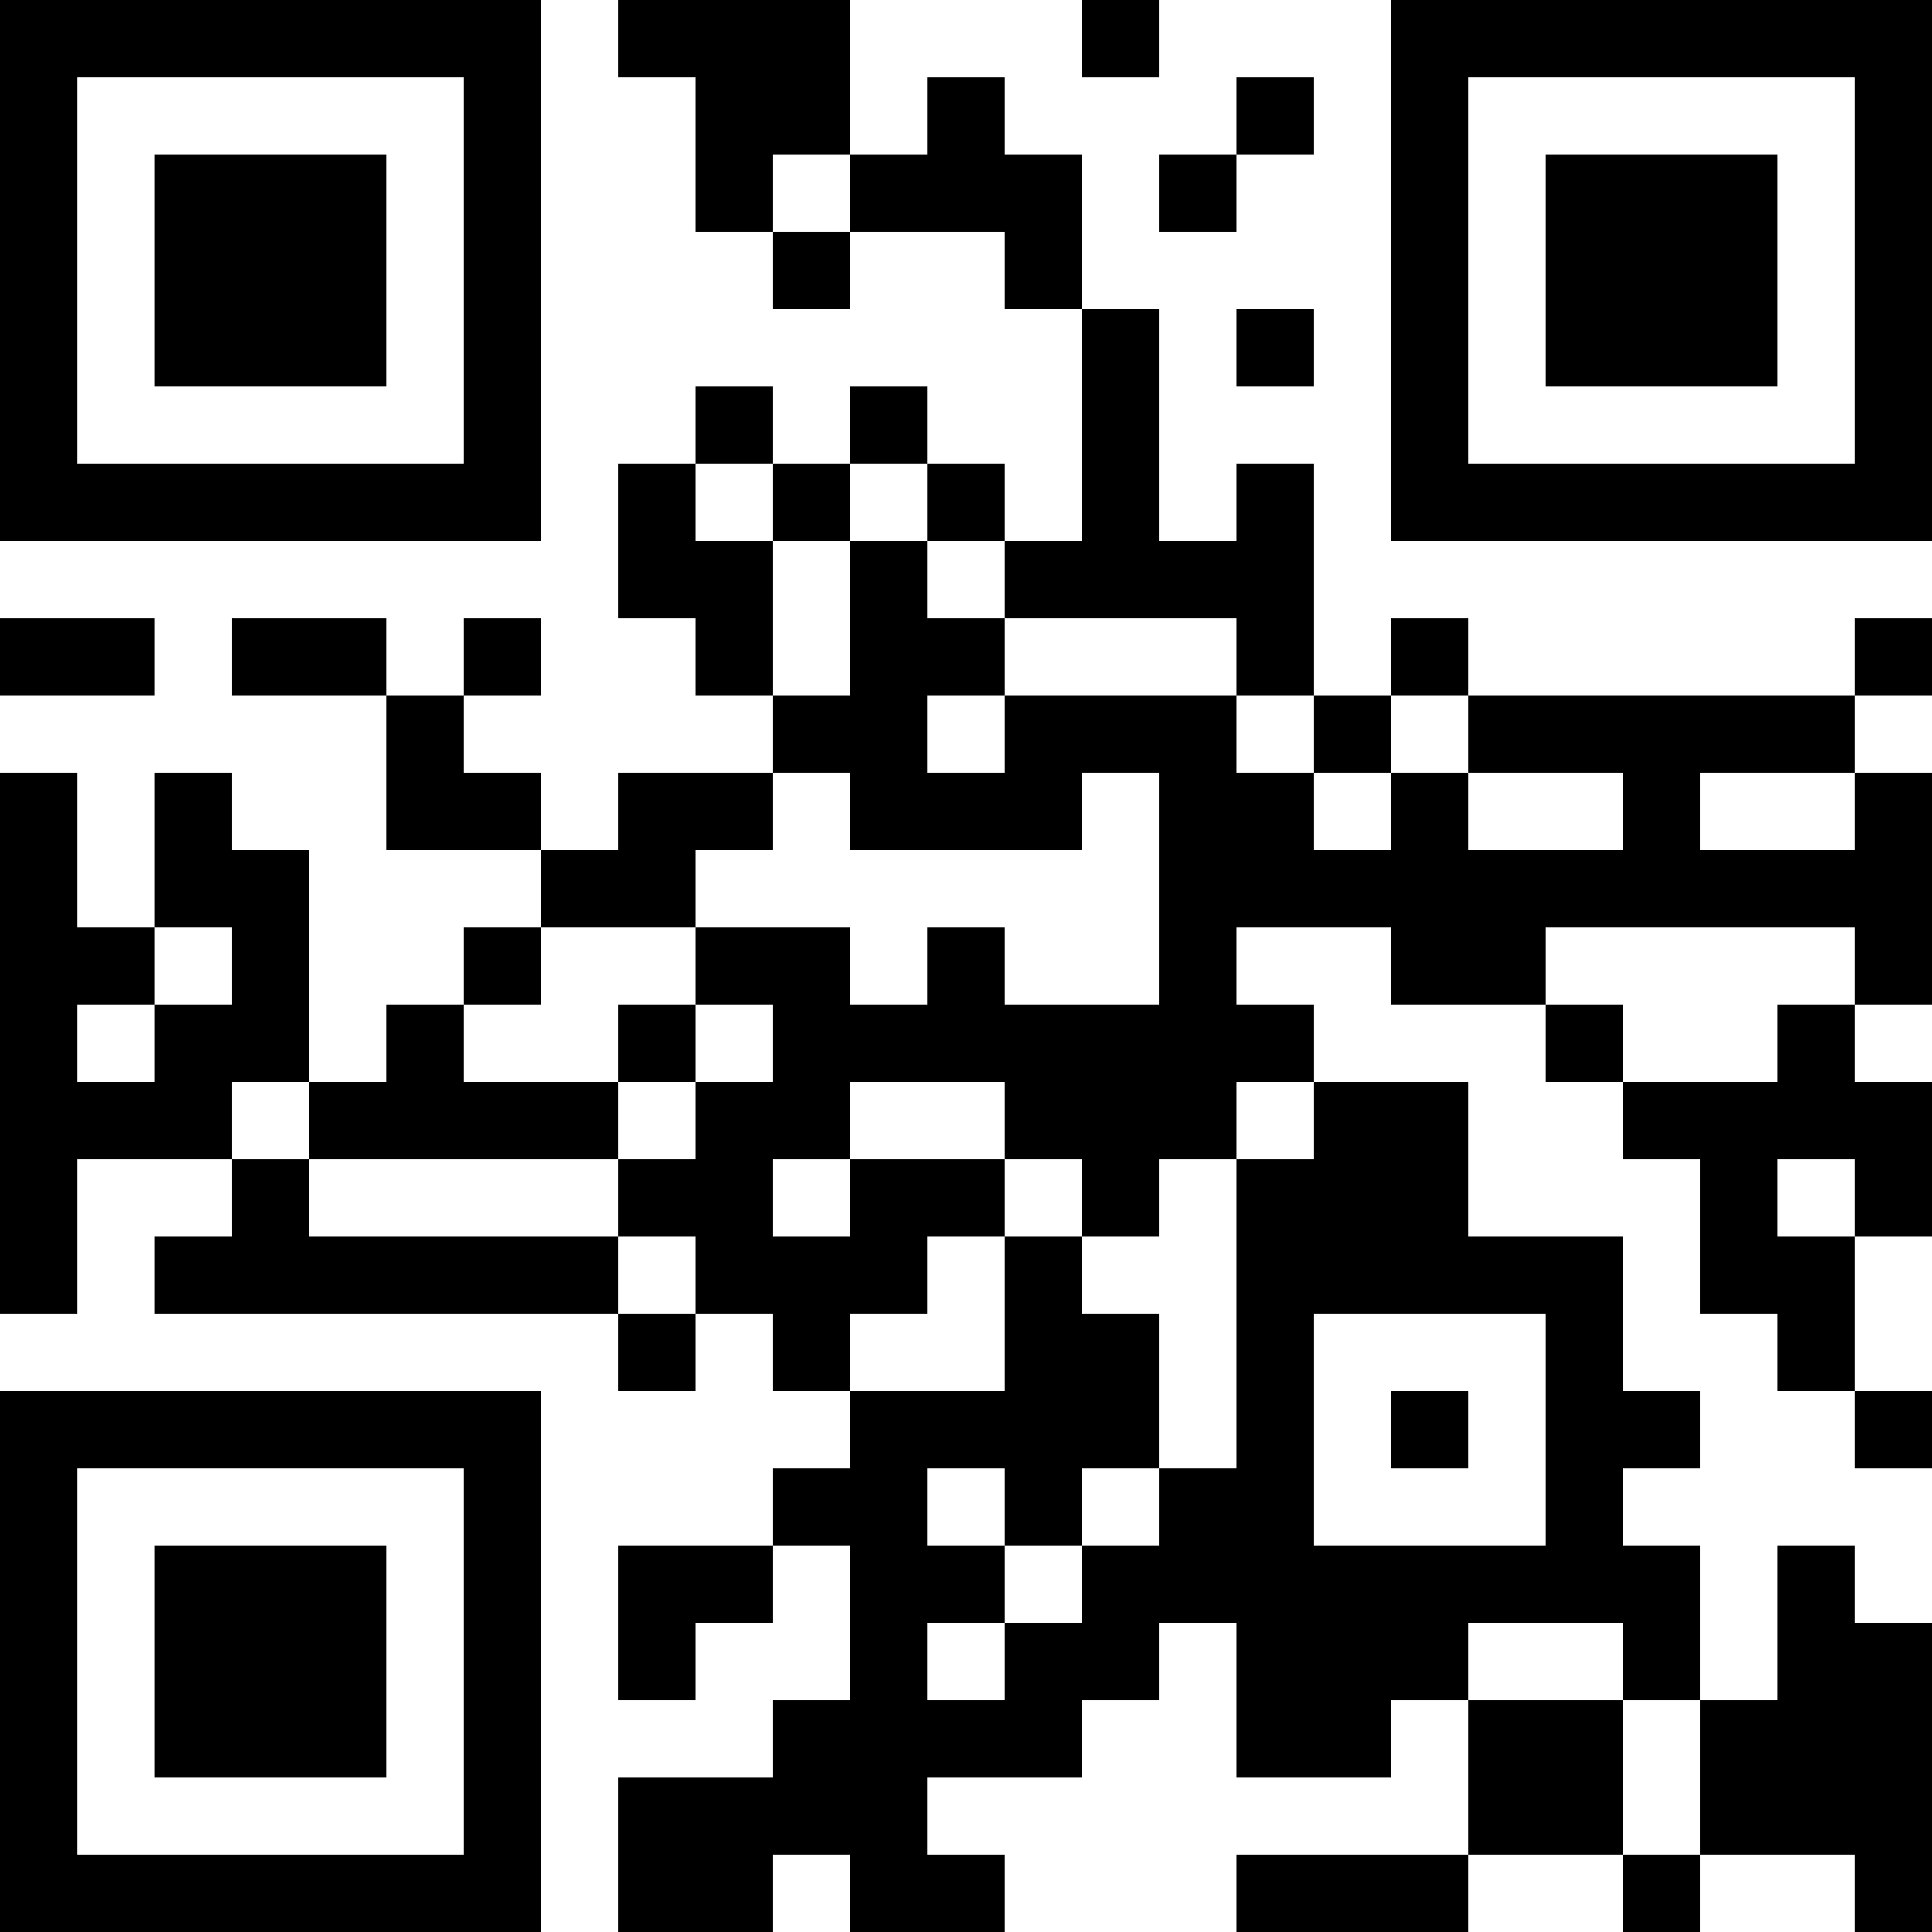 <?xml version="1.0" standalone="no"?>
<!DOCTYPE svg PUBLIC "-//W3C//DTD SVG 20010904//EN"
 "http://www.w3.org/TR/2001/REC-SVG-20010904/DTD/svg10.dtd">
<svg version="1.0" xmlns="http://www.w3.org/2000/svg"
 width="250pt" height="250pt" viewBox="0 0 250 250"
 preserveAspectRatio="xMidYMid meet">
<g transform="translate(0,250) scale(0.1,-0.1)"
fill="#000000" stroke="none">
<path d="M0 2150 l0 -350 350 0 350 0 0 350 0 350 -350 0 -350 0 0 -350z m600
0 l0 -250 -250 0 -250 0 0 250 0 250 250 0 250 0 0 -250z"/>
<path d="M200 2150 l0 -150 150 0 150 0 0 150 0 150 -150 0 -150 0 0 -150z"/>
<path d="M800 2450 l0 -50 50 0 50 0 0 -100 0 -100 50 0 50 0 0 -50 0 -50 50
0 50 0 0 50 0 50 100 0 100 0 0 -50 0 -50 50 0 50 0 0 -150 0 -150 -50 0 -50
0 0 50 0 50 -50 0 -50 0 0 50 0 50 -50 0 -50 0 0 -50 0 -50 -50 0 -50 0 0 50
0 50 -50 0 -50 0 0 -50 0 -50 -50 0 -50 0 0 -100 0 -100 50 0 50 0 0 -50 0
-50 50 0 50 0 0 -50 0 -50 -100 0 -100 0 0 -50 0 -50 -50 0 -50 0 0 50 0 50
-50 0 -50 0 0 50 0 50 50 0 50 0 0 50 0 50 -50 0 -50 0 0 -50 0 -50 -50 0 -50
0 0 50 0 50 -100 0 -100 0 0 -50 0 -50 100 0 100 0 0 -100 0 -100 100 0 100 0
0 -50 0 -50 -50 0 -50 0 0 -50 0 -50 -50 0 -50 0 0 -50 0 -50 -50 0 -50 0 0
150 0 150 -50 0 -50 0 0 50 0 50 -50 0 -50 0 0 -100 0 -100 -50 0 -50 0 0 100
0 100 -50 0 -50 0 0 -350 0 -350 50 0 50 0 0 100 0 100 100 0 100 0 0 -50 0
-50 -50 0 -50 0 0 -50 0 -50 300 0 300 0 0 -50 0 -50 50 0 50 0 0 50 0 50 50
0 50 0 0 -50 0 -50 50 0 50 0 0 -50 0 -50 -50 0 -50 0 0 -50 0 -50 -100 0
-100 0 0 -100 0 -100 50 0 50 0 0 50 0 50 50 0 50 0 0 50 0 50 50 0 50 0 0
-100 0 -100 -50 0 -50 0 0 -50 0 -50 -100 0 -100 0 0 -100 0 -100 100 0 100 0
0 50 0 50 50 0 50 0 0 -50 0 -50 100 0 100 0 0 50 0 50 -50 0 -50 0 0 50 0 50
100 0 100 0 0 50 0 50 50 0 50 0 0 50 0 50 50 0 50 0 0 -100 0 -100 100 0 100
0 0 50 0 50 50 0 50 0 0 -100 0 -100 -150 0 -150 0 0 -50 0 -50 150 0 150 0 0
50 0 50 100 0 100 0 0 -50 0 -50 50 0 50 0 0 50 0 50 100 0 100 0 0 -50 0 -50
50 0 50 0 0 200 0 200 -50 0 -50 0 0 50 0 50 -50 0 -50 0 0 -100 0 -100 -50 0
-50 0 0 100 0 100 -50 0 -50 0 0 50 0 50 50 0 50 0 0 50 0 50 -50 0 -50 0 0
100 0 100 -100 0 -100 0 0 100 0 100 -100 0 -100 0 0 50 0 50 -50 0 -50 0 0
50 0 50 100 0 100 0 0 -50 0 -50 100 0 100 0 0 -50 0 -50 50 0 50 0 0 -50 0
-50 50 0 50 0 0 -100 0 -100 50 0 50 0 0 -50 0 -50 50 0 50 0 0 -50 0 -50 50
0 50 0 0 50 0 50 -50 0 -50 0 0 100 0 100 50 0 50 0 0 100 0 100 -50 0 -50 0
0 50 0 50 50 0 50 0 0 150 0 150 -50 0 -50 0 0 50 0 50 50 0 50 0 0 50 0 50
-50 0 -50 0 0 -50 0 -50 -250 0 -250 0 0 50 0 50 -50 0 -50 0 0 -50 0 -50 -50
0 -50 0 0 150 0 150 -50 0 -50 0 0 -50 0 -50 -50 0 -50 0 0 150 0 150 -50 0
-50 0 0 100 0 100 -50 0 -50 0 0 50 0 50 -50 0 -50 0 0 -50 0 -50 -50 0 -50 0
0 100 0 100 -150 0 -150 0 0 -50z m300 -200 l0 -50 -50 0 -50 0 0 50 0 50 50
0 50 0 0 -50z m-100 -400 l0 -50 50 0 50 0 0 50 0 50 50 0 50 0 0 -50 0 -50
50 0 50 0 0 -50 0 -50 150 0 150 0 0 -50 0 -50 50 0 50 0 0 -50 0 -50 50 0 50
0 0 50 0 50 50 0 50 0 0 -50 0 -50 100 0 100 0 0 -50 0 -50 -100 0 -100 0 0
50 0 50 -50 0 -50 0 0 -50 0 -50 -50 0 -50 0 0 50 0 50 -50 0 -50 0 0 50 0 50
-150 0 -150 0 0 -50 0 -50 -50 0 -50 0 0 50 0 50 50 0 50 0 0 50 0 50 -50 0
-50 0 0 50 0 50 -50 0 -50 0 0 -100 0 -100 -50 0 -50 0 0 100 0 100 -50 0 -50
0 0 50 0 50 50 0 50 0 0 -50z m100 -400 l0 -50 150 0 150 0 0 50 0 50 50 0 50
0 0 -150 0 -150 -100 0 -100 0 0 50 0 50 -50 0 -50 0 0 -50 0 -50 -50 0 -50 0
0 50 0 50 -100 0 -100 0 0 -50 0 -50 50 0 50 0 0 -50 0 -50 -50 0 -50 0 0 -50
0 -50 -50 0 -50 0 0 -50 0 -50 50 0 50 0 0 -50 0 -50 -50 0 -50 0 0 50 0 50
-200 0 -200 0 0 50 0 50 -50 0 -50 0 0 50 0 50 50 0 50 0 0 -50 0 -50 200 0
200 0 0 50 0 50 -100 0 -100 0 0 50 0 50 50 0 50 0 0 50 0 50 100 0 100 0 0
50 0 50 50 0 50 0 0 50 0 50 50 0 50 0 0 -50z m1300 0 l0 -50 -100 0 -100 0 0
50 0 50 100 0 100 0 0 -50z m-2100 -200 l0 -50 -50 0 -50 0 0 -50 0 -50 -50 0
-50 0 0 50 0 50 50 0 50 0 0 50 0 50 50 0 50 0 0 -50z m2100 0 l0 -50 -50 0
-50 0 0 -50 0 -50 -100 0 -100 0 0 50 0 50 -50 0 -50 0 0 50 0 50 200 0 200 0
0 -50z m-1100 -200 l0 -50 50 0 50 0 0 -50 0 -50 50 0 50 0 0 50 0 50 50 0 50
0 0 50 0 50 50 0 50 0 0 -50 0 -50 -50 0 -50 0 0 -200 0 -200 -50 0 -50 0 0
-50 0 -50 -50 0 -50 0 0 -50 0 -50 -50 0 -50 0 0 -50 0 -50 -50 0 -50 0 0 50
0 50 50 0 50 0 0 50 0 50 -50 0 -50 0 0 50 0 50 50 0 50 0 0 -50 0 -50 50 0
50 0 0 50 0 50 50 0 50 0 0 100 0 100 -50 0 -50 0 0 50 0 50 -50 0 -50 0 0
-100 0 -100 -100 0 -100 0 0 50 0 50 50 0 50 0 0 50 0 50 50 0 50 0 0 50 0 50
-100 0 -100 0 0 -50 0 -50 -50 0 -50 0 0 50 0 50 50 0 50 0 0 50 0 50 100 0
100 0 0 -50z m1100 -100 l0 -50 -50 0 -50 0 0 50 0 50 50 0 50 0 0 -50z m-400
-300 l0 -150 -150 0 -150 0 0 150 0 150 150 0 150 0 0 -150z m100 -300 l0 -50
50 0 50 0 0 -100 0 -100 -50 0 -50 0 0 100 0 100 -100 0 -100 0 0 50 0 50 100
0 100 0 0 -50z"/>
<path d="M800 1150 l0 -50 50 0 50 0 0 50 0 50 -50 0 -50 0 0 -50z"/>
<path d="M1800 650 l0 -50 50 0 50 0 0 50 0 50 -50 0 -50 0 0 -50z"/>
<path d="M1400 2450 l0 -50 50 0 50 0 0 50 0 50 -50 0 -50 0 0 -50z"/>
<path d="M1800 2150 l0 -350 350 0 350 0 0 350 0 350 -350 0 -350 0 0 -350z
m600 0 l0 -250 -250 0 -250 0 0 250 0 250 250 0 250 0 0 -250z"/>
<path d="M2000 2150 l0 -150 150 0 150 0 0 150 0 150 -150 0 -150 0 0 -150z"/>
<path d="M1600 2350 l0 -50 -50 0 -50 0 0 -50 0 -50 50 0 50 0 0 50 0 50 50 0
50 0 0 50 0 50 -50 0 -50 0 0 -50z"/>
<path d="M1600 2050 l0 -50 50 0 50 0 0 50 0 50 -50 0 -50 0 0 -50z"/>
<path d="M0 1650 l0 -50 100 0 100 0 0 50 0 50 -100 0 -100 0 0 -50z"/>
<path d="M0 350 l0 -350 350 0 350 0 0 350 0 350 -350 0 -350 0 0 -350z m600
0 l0 -250 -250 0 -250 0 0 250 0 250 250 0 250 0 0 -250z"/>
<path d="M200 350 l0 -150 150 0 150 0 0 150 0 150 -150 0 -150 0 0 -150z"/>
</g>
</svg>
